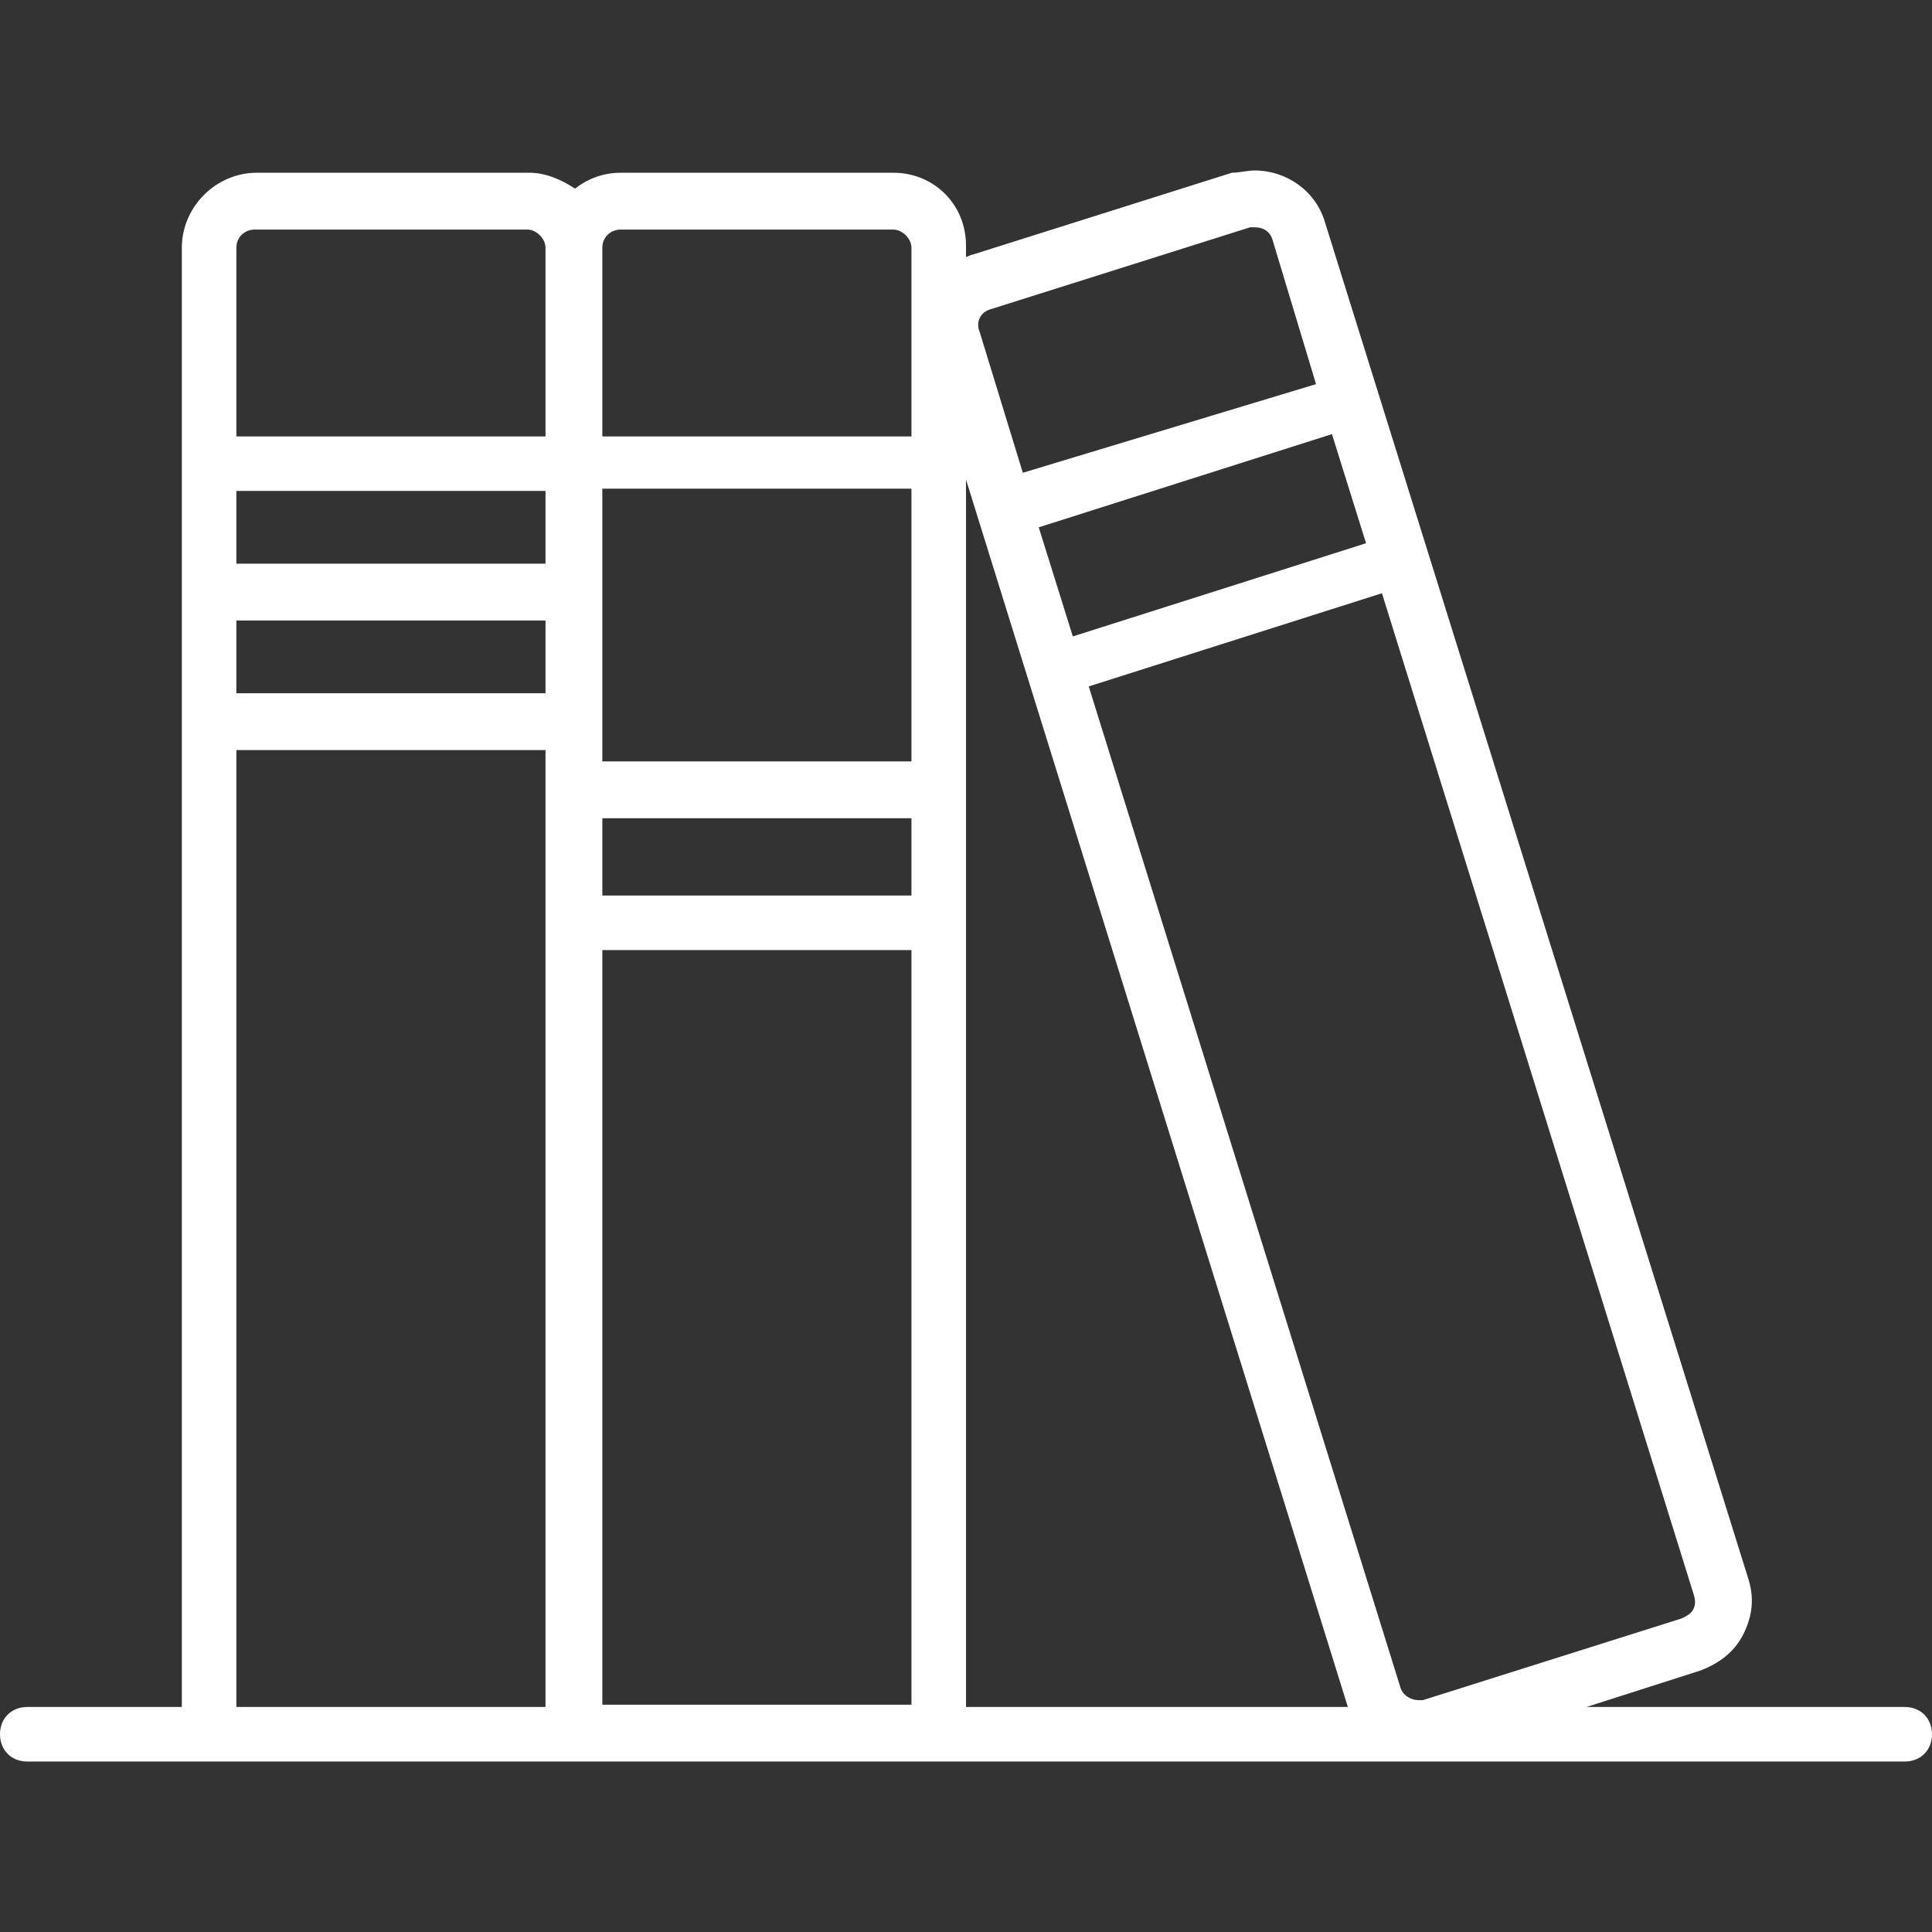 <?xml version="1.0" encoding="utf-8"?>
<svg version="1.1" id="Layer_1" xmlns="http://www.w3.org/2000/svg" xmlns:xlink="http://www.w3.org/1999/xlink" x="0px" y="0px"
	 width="140px" height="140px" viewBox="0 0 85 85" enable-background="new 0 0 85 85" xml:space="preserve">
<rect x="0" y="0" width="85" height="85" fill="#333333" stroke="none"/>
<path fill="#FFFFFF" d="M83.8,75.1h-14l5-1.6c0.8-0.3,1.5-0.8,1.9-1.6c0.4-0.8,0.5-1.6,0.2-2.5L58.3,9.8c-0.4-1.4-1.7-2.3-3.1-2.3
	c-0.3,0-0.7,0.1-1,0.1l-11.4,3.6c-0.1,0-0.2,0.1-0.3,0.1v-0.5c0-1.8-1.4-3.2-3.2-3.2h-12c-0.8,0-1.5,0.3-2,0.7
	c-0.6-0.4-1.3-0.7-2-0.7h-12C9.5,7.6,8,9.1,8,10.9v64.2H1.2c-0.7,0-1.2,0.5-1.2,1.2c0,0.7,0.5,1.2,1.2,1.2h82.6
	c0.7,0,1.2-0.5,1.2-1.2C85,75.6,84.5,75.1,83.8,75.1z M74.5,70.8c-0.1,0.2-0.3,0.3-0.5,0.4l-11.4,3.6c-0.1,0-0.2,0-0.2,0
	c-0.3,0-0.7-0.2-0.8-0.6l-13.7-44l12.9-4.1l13.7,44C74.6,70.4,74.6,70.6,74.5,70.8z M60.1,23.9l-12.9,4.1l-1.5-4.8l12.9-4.1
	L60.1,23.9z M43.6,13.6L55,10c0.1,0,0.2,0,0.2,0c0.4,0,0.7,0.2,0.8,0.6l1.9,6.3L45,20.8l-1.9-6.2C42.9,14.1,43.2,13.7,43.6,13.6z
	 M59.3,75.1H42.5v-54L59.3,75.1z M26.5,36h13.6v3.4H26.5V36z M40.1,33.5H26.5v-12h13.6V33.5z M24.1,24.8H10.4v-3.2h13.6V24.8z
	 M10.4,27.3h13.6v3.2H10.4V27.3z M26.5,41.8h13.6v33.2H26.5V41.8z M27.3,10.1h12c0.4,0,0.8,0.4,0.8,0.8v8.3H26.5v-8.3
	C26.5,10.4,26.9,10.1,27.3,10.1z M11.2,10.1h12c0.4,0,0.8,0.4,0.8,0.8v8.3H10.4v-8.3C10.4,10.4,10.8,10.1,11.2,10.1z M10.4,33h13.6
	v42.1H10.4V33z"/>
</svg>
